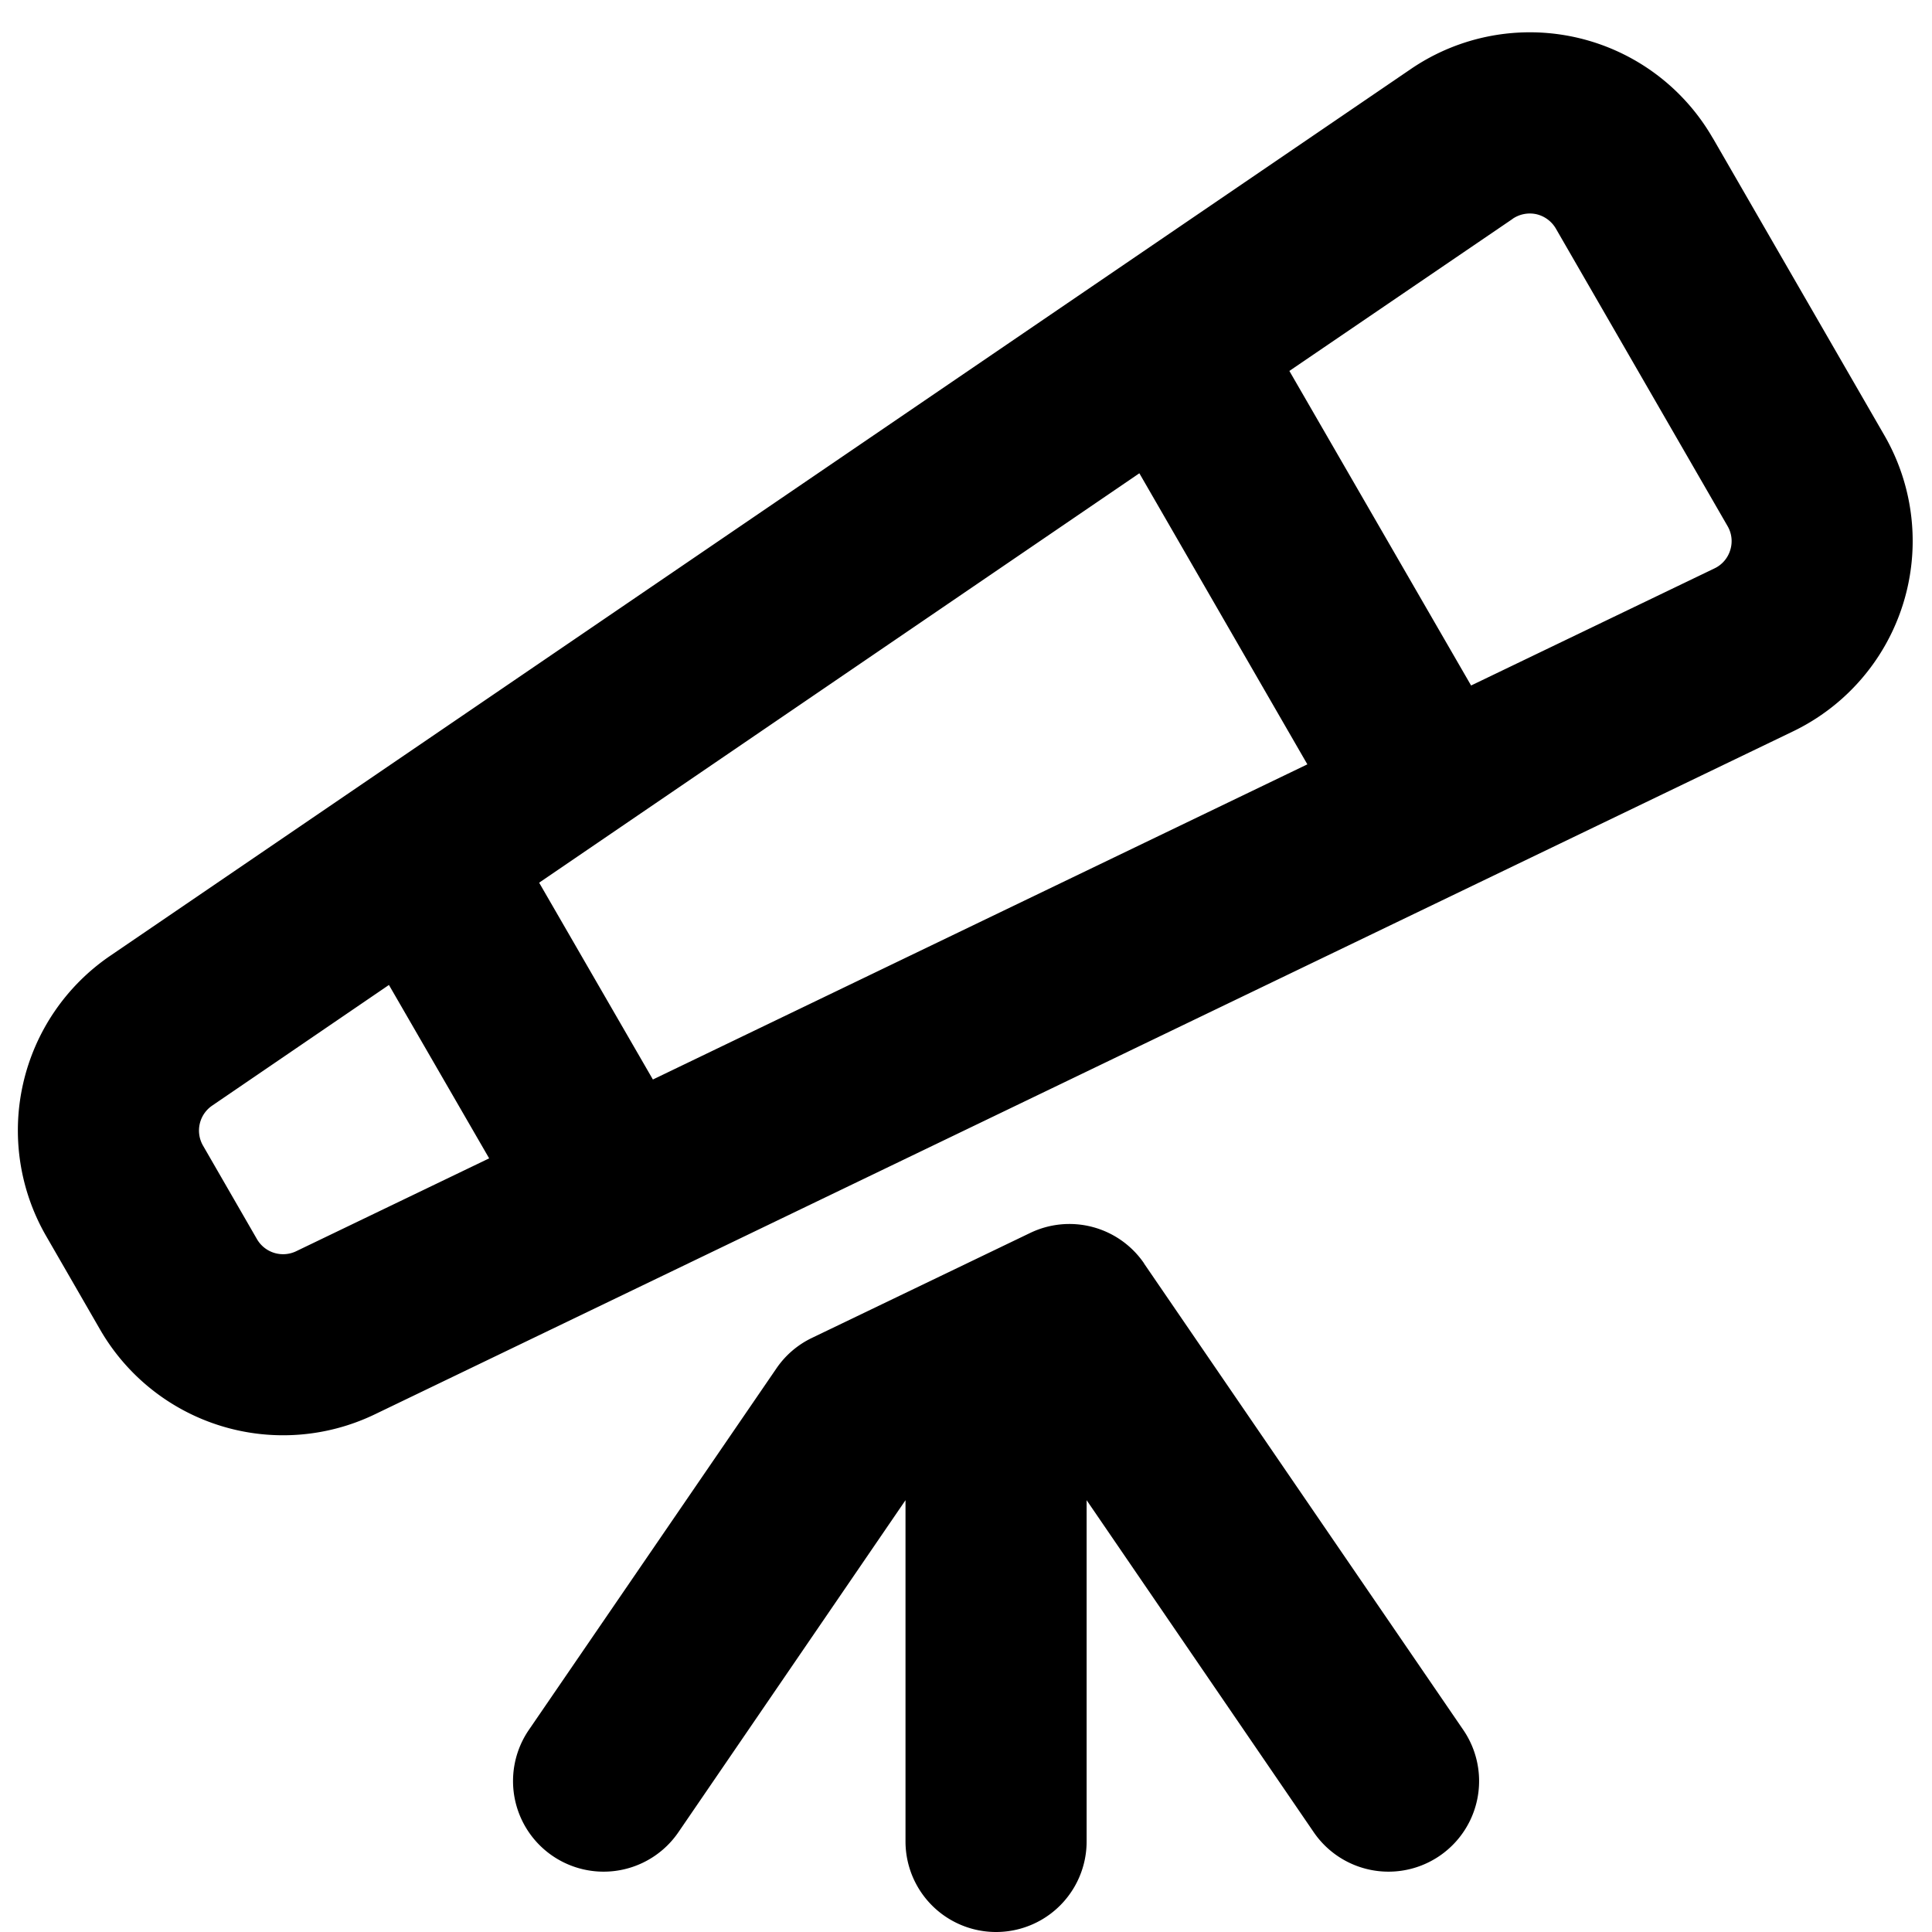 <svg xmlns="http://www.w3.org/2000/svg" width="16" height="16" viewBox="0 0 16 16"><path d="M14.184 1.143v-.001l1.422 2.464a1.75 1.75 0 0 1-.757 2.451L3.104 11.713a1.75 1.75 0 0 1-2.275-.702l-.447-.775a1.75 1.75 0 0 1 .53-2.32L11.682.573a1.748 1.748 0 0 1 2.502.57Zm-4.709 9.32h-.001l2.644 3.863a.75.75 0 1 1-1.238.848l-1.881-2.75v2.826a.75.75 0 0 1-1.5 0v-2.826l-1.881 2.75a.75.75 0 1 1-1.238-.848l2.049-2.992a.746.746 0 0 1 .293-.253l1.809-.87a.749.749 0 0 1 .944.252ZM9.436 3.92h-.001l-4.97 3.39.942 1.63 5.42-2.61Zm3.091-2.108h.001l-1.85 1.26 1.505 2.605 2.016-.97a.247.247 0 0 0 .13-.151.247.247 0 0 0-.022-.199l-1.422-2.464a.253.253 0 0 0-.161-.119.254.254 0 0 0-.197.038ZM1.756 9.157a.25.25 0 0 0-.075.33l.447.775a.25.25 0 0 0 .325.1l1.598-.769-.83-1.436-1.465 1Z"/></svg>